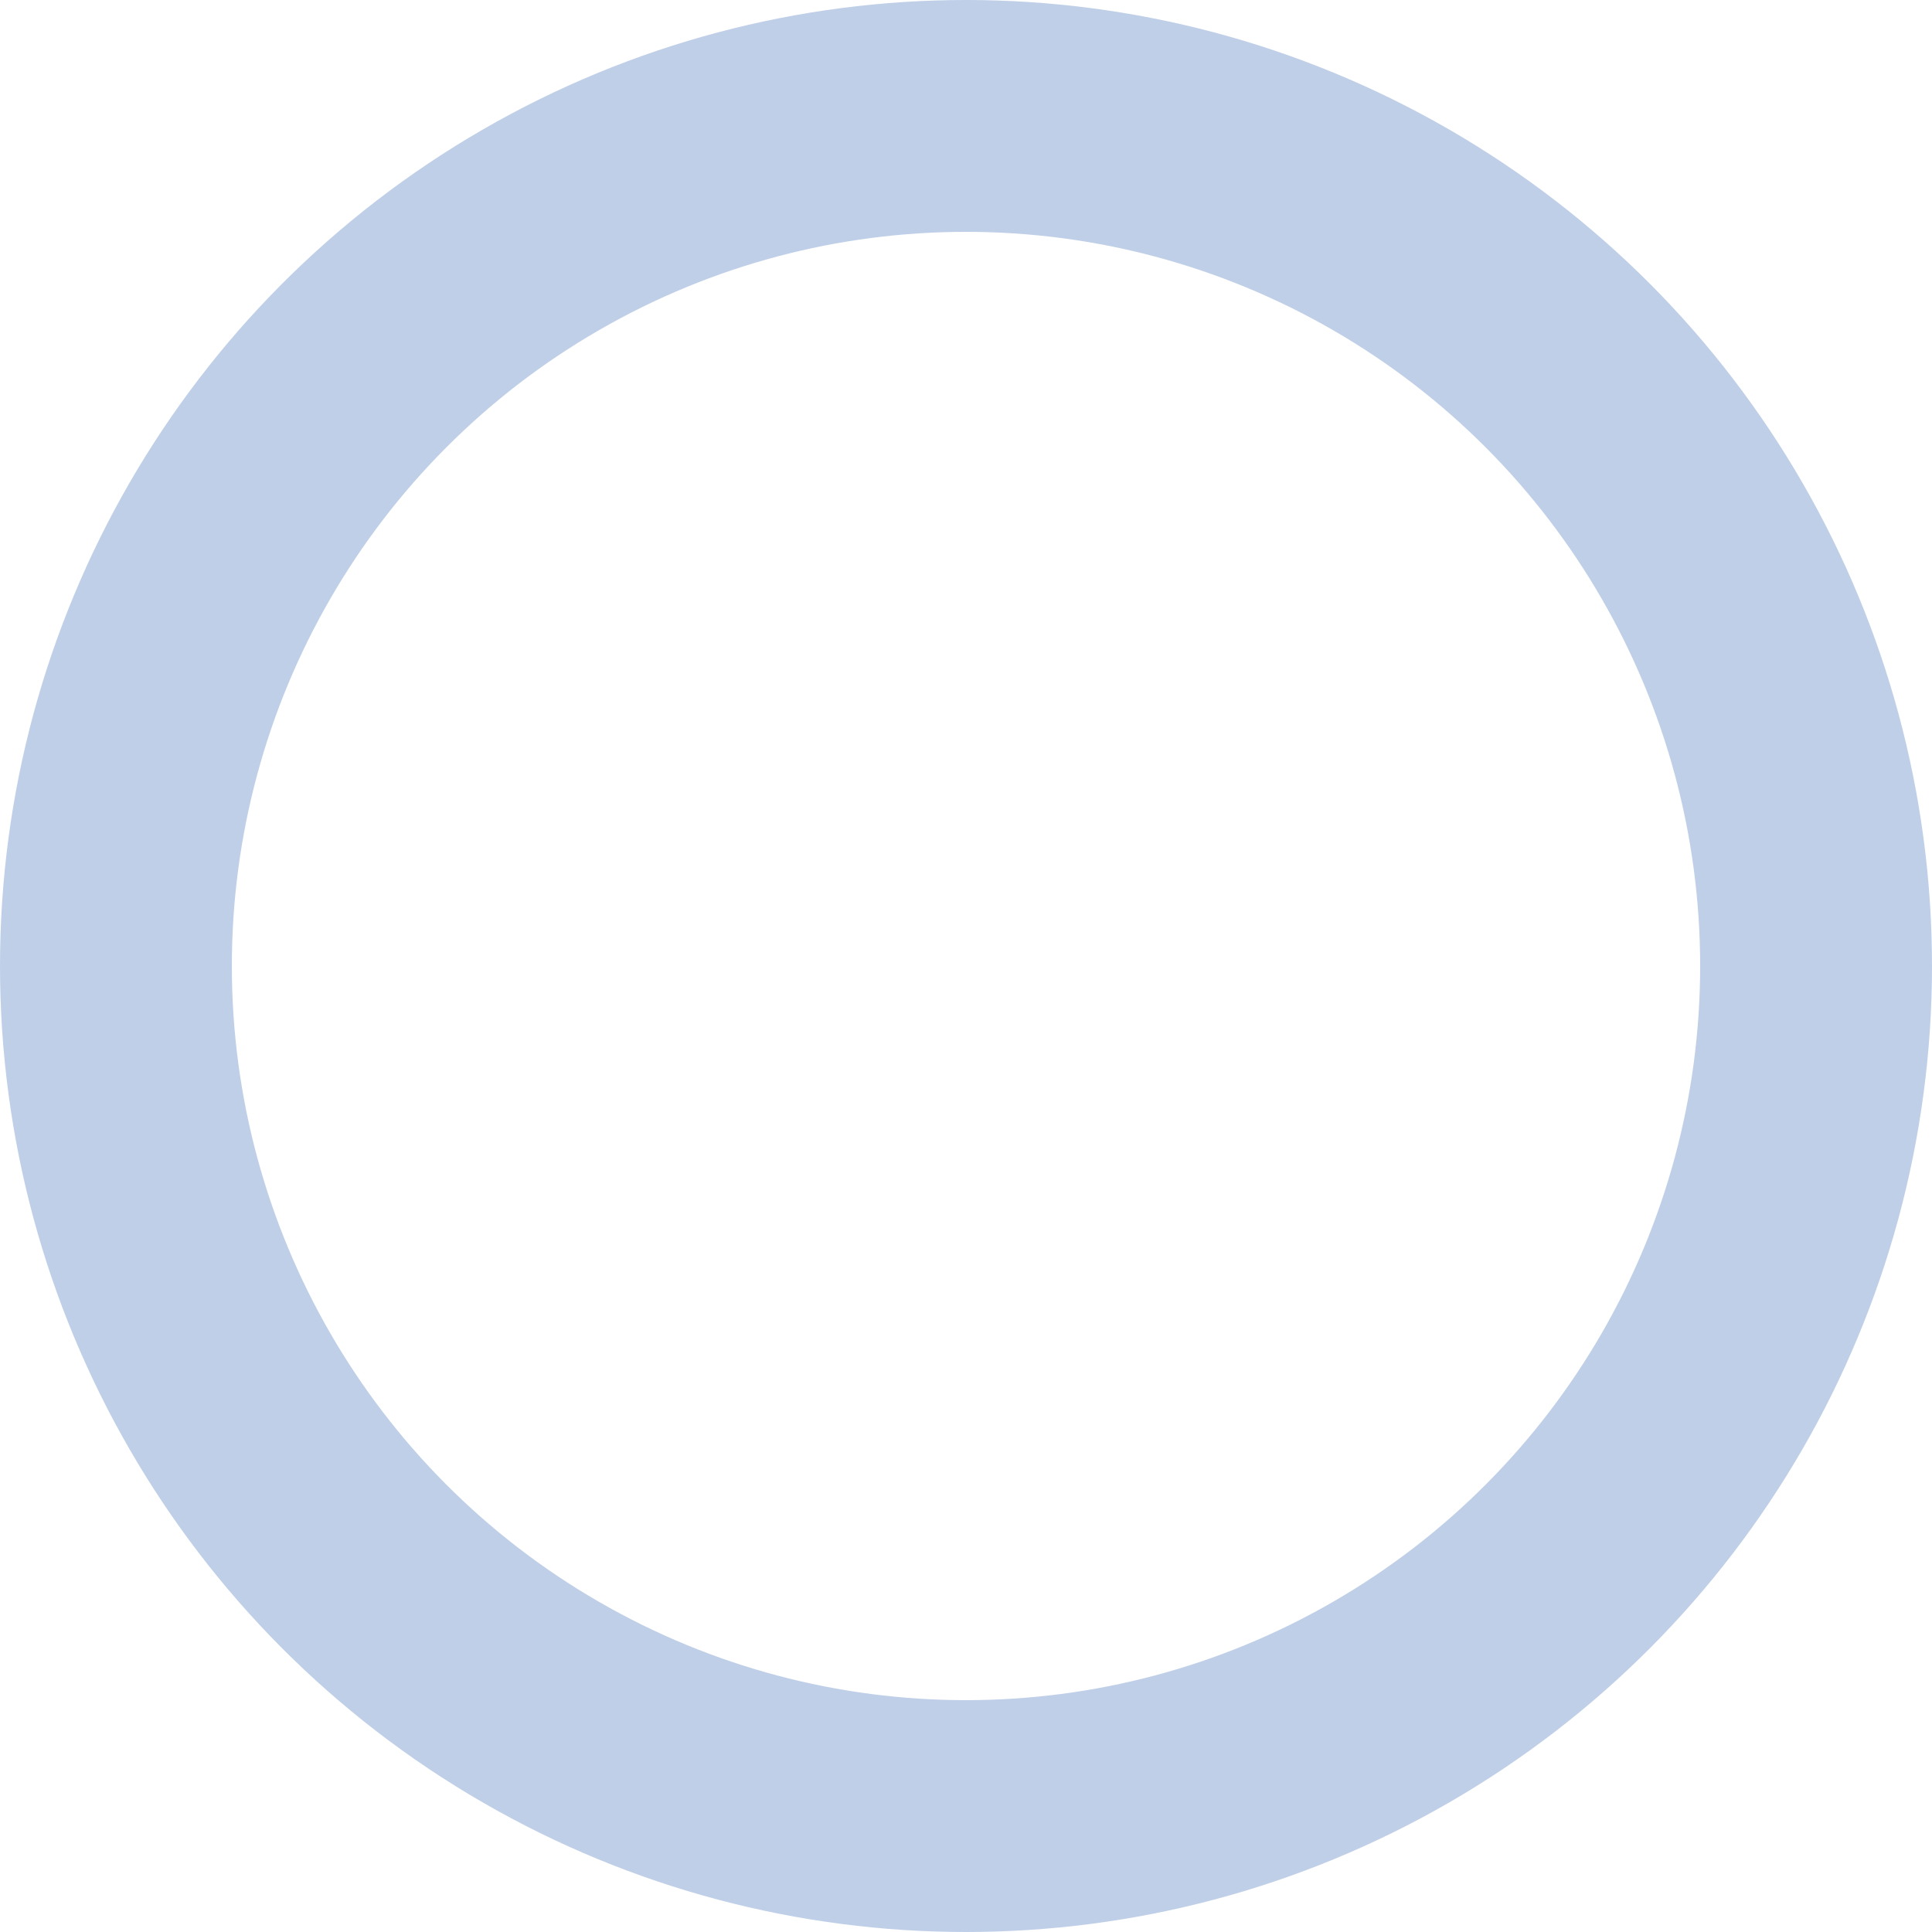 <?xml version="1.0" encoding="UTF-8"?>
<svg id="_レイヤー_2" data-name="レイヤー_2" xmlns="http://www.w3.org/2000/svg" viewBox="0 0 50 50">
  <defs>
    <style>
      .cls-1 {
        fill: none;
        stroke: #bfcfe8;
        stroke-miterlimit: 10;
        stroke-width: 6px;
      }
    </style>
  </defs>
  <g id="Layer_1">
    <circle class="cls-1" cx="25" cy="25" r="22"/>
  </g>
</svg>